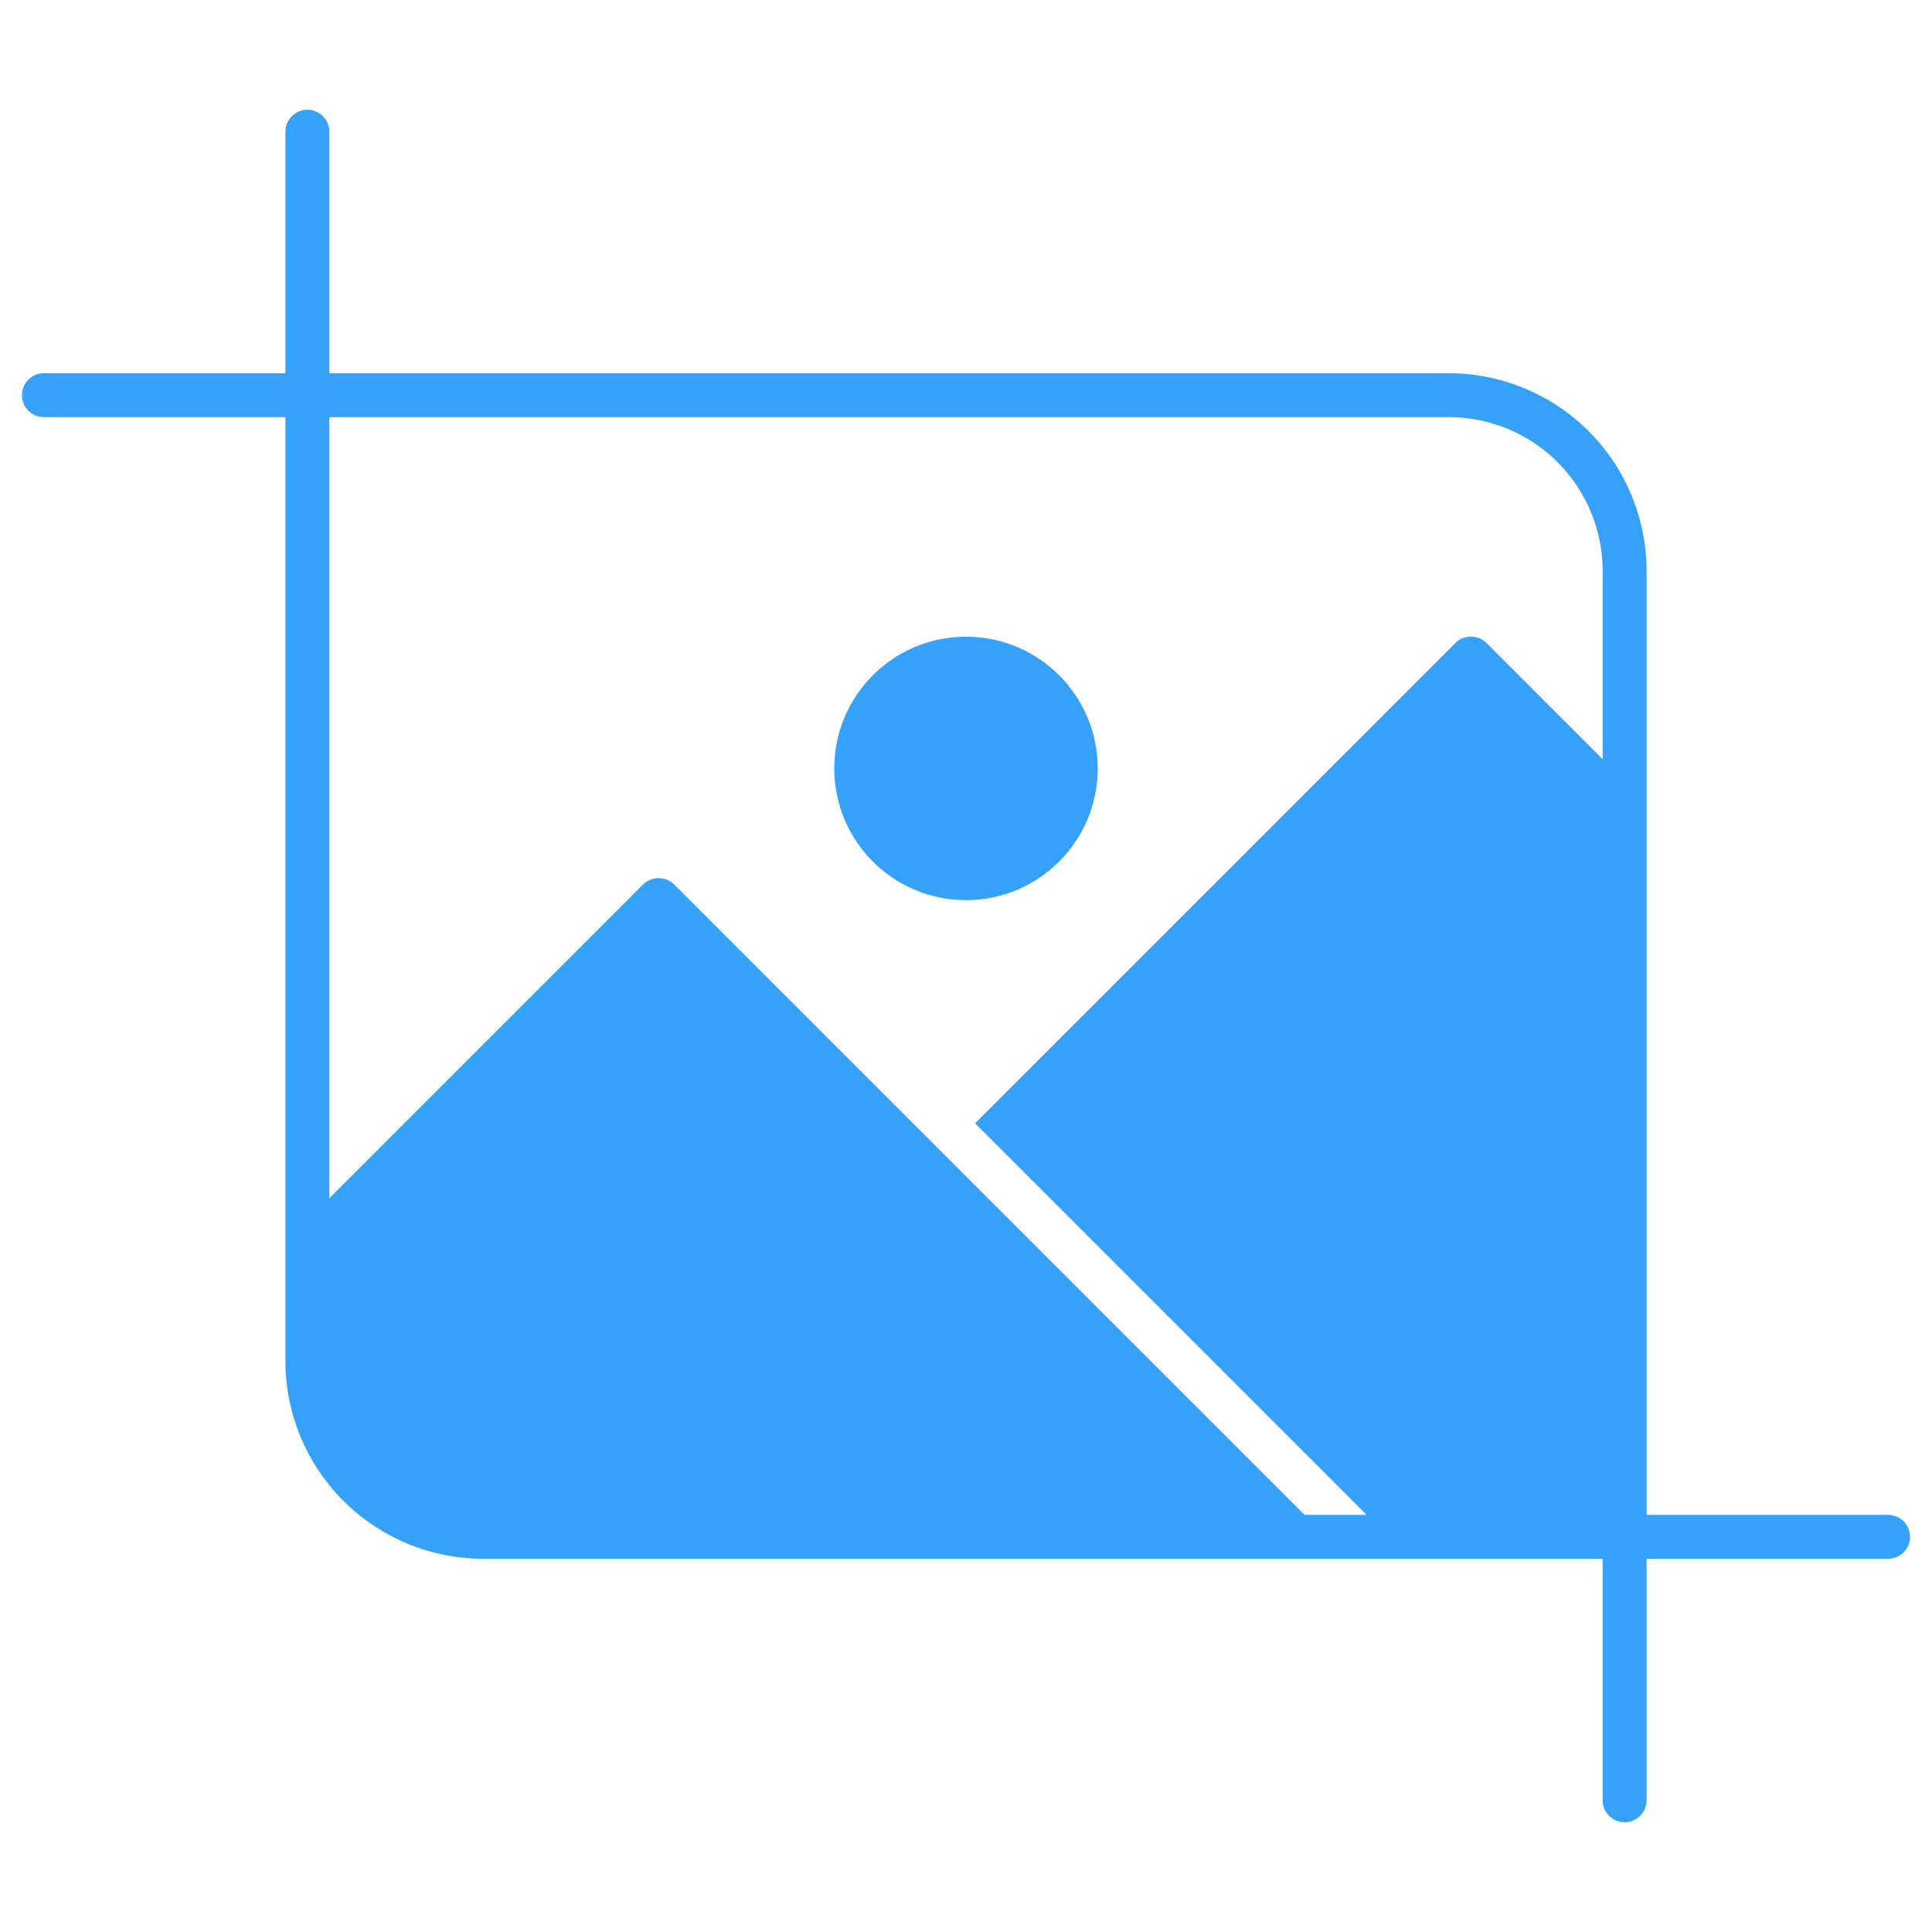 <svg width="54" height="54" viewBox="0 0 54 54" fill="none" xmlns="http://www.w3.org/2000/svg">
<path d="M52.773 42.341H46.023V15.954C46.02 14.491 45.438 13.087 44.403 12.052C43.367 11.017 41.964 10.434 40.5 10.432H9.205V3.682C9.205 3.519 9.14 3.363 9.025 3.248C8.91 3.133 8.754 3.068 8.591 3.068C8.428 3.068 8.272 3.133 8.157 3.248C8.042 3.363 7.977 3.519 7.977 3.682V10.432H1.227C1.065 10.432 0.908 10.496 0.793 10.611C0.678 10.727 0.614 10.883 0.614 11.045C0.614 11.208 0.678 11.364 0.793 11.479C0.908 11.594 1.065 11.659 1.227 11.659H7.977V38.045C7.979 39.51 8.562 40.913 9.597 41.948C10.633 42.983 12.036 43.566 13.5 43.568H44.795V50.318C44.795 50.481 44.86 50.637 44.975 50.752C45.09 50.867 45.246 50.932 45.409 50.932C45.572 50.932 45.728 50.867 45.843 50.752C45.958 50.637 46.023 50.481 46.023 50.318V43.568H52.773C52.935 43.568 53.092 43.504 53.207 43.388C53.322 43.273 53.386 43.117 53.386 42.955C53.386 42.792 53.322 42.636 53.207 42.521C53.092 42.406 52.935 42.341 52.773 42.341ZM36.462 42.341L18.845 24.723C18.729 24.608 18.572 24.544 18.409 24.544C18.246 24.544 18.089 24.608 17.973 24.723L9.205 33.492V11.659H40.5C41.639 11.66 42.731 12.113 43.536 12.919C44.341 13.724 44.794 14.816 44.795 15.954V21.22L41.549 17.973C41.434 17.858 41.277 17.794 41.114 17.794C40.95 17.794 40.794 17.858 40.678 17.973L27.254 31.397L38.198 42.341H36.462Z" fill="#35A1F9"/>
<path d="M27 25.159C29.034 25.159 30.682 23.511 30.682 21.477C30.682 19.444 29.034 17.796 27 17.796C24.967 17.796 23.318 19.444 23.318 21.477C23.318 23.511 24.967 25.159 27 25.159Z" fill="#35A1F9"/>
</svg>
